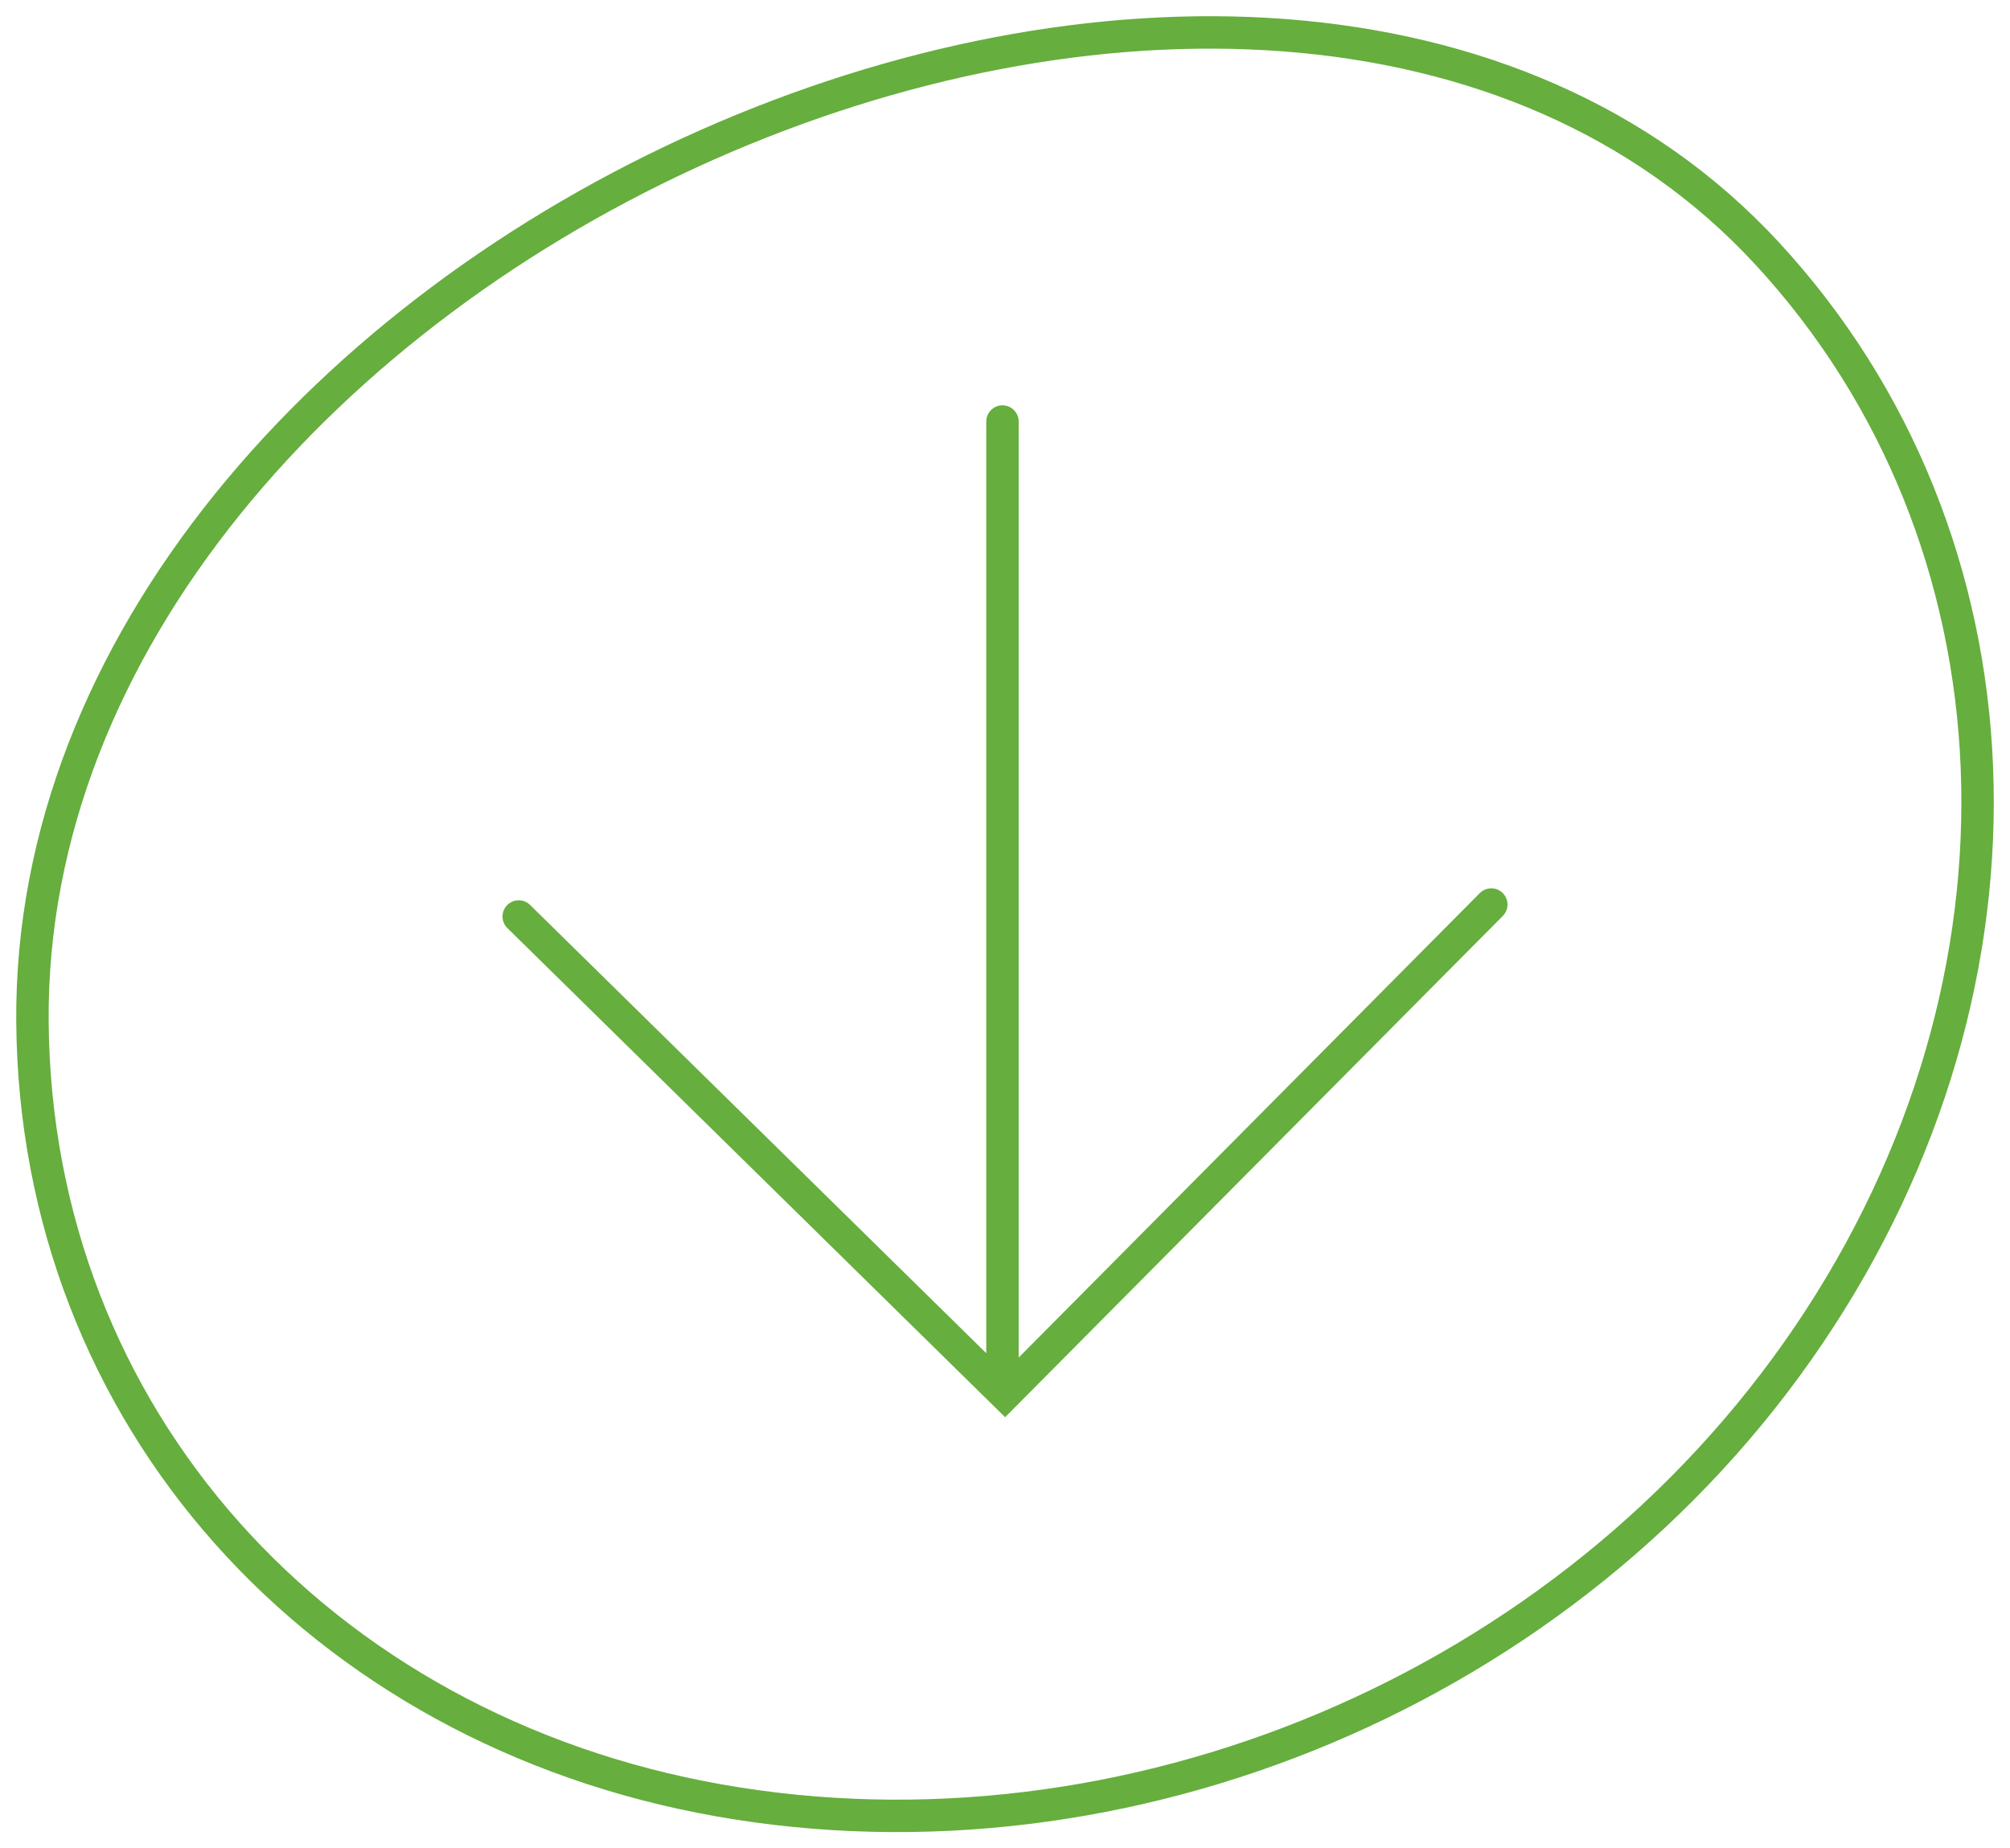 <svg width="62" height="57" viewBox="0 0 62 57" fill="none" xmlns="http://www.w3.org/2000/svg">
<path fill-rule="evenodd" clip-rule="evenodd" d="M54.494 7.8C62.62 16.579 63.227 30.186 55.791 41.172C48.36 52.15 34.685 57.73 22.19 55.524C9.842 53.345 1.09 43.696 1.001 31.5C0.915 19.861 10.195 9.614 21.814 4.466C33.46 -0.694 46.817 -0.494 54.494 7.8Z" stroke="#66AE3D"/>
<path d="M16 28.264L31 43L46 27.895M30.922 42.698L30.922 13" stroke="#66AE3D" stroke-linecap="round"/>
</svg>
